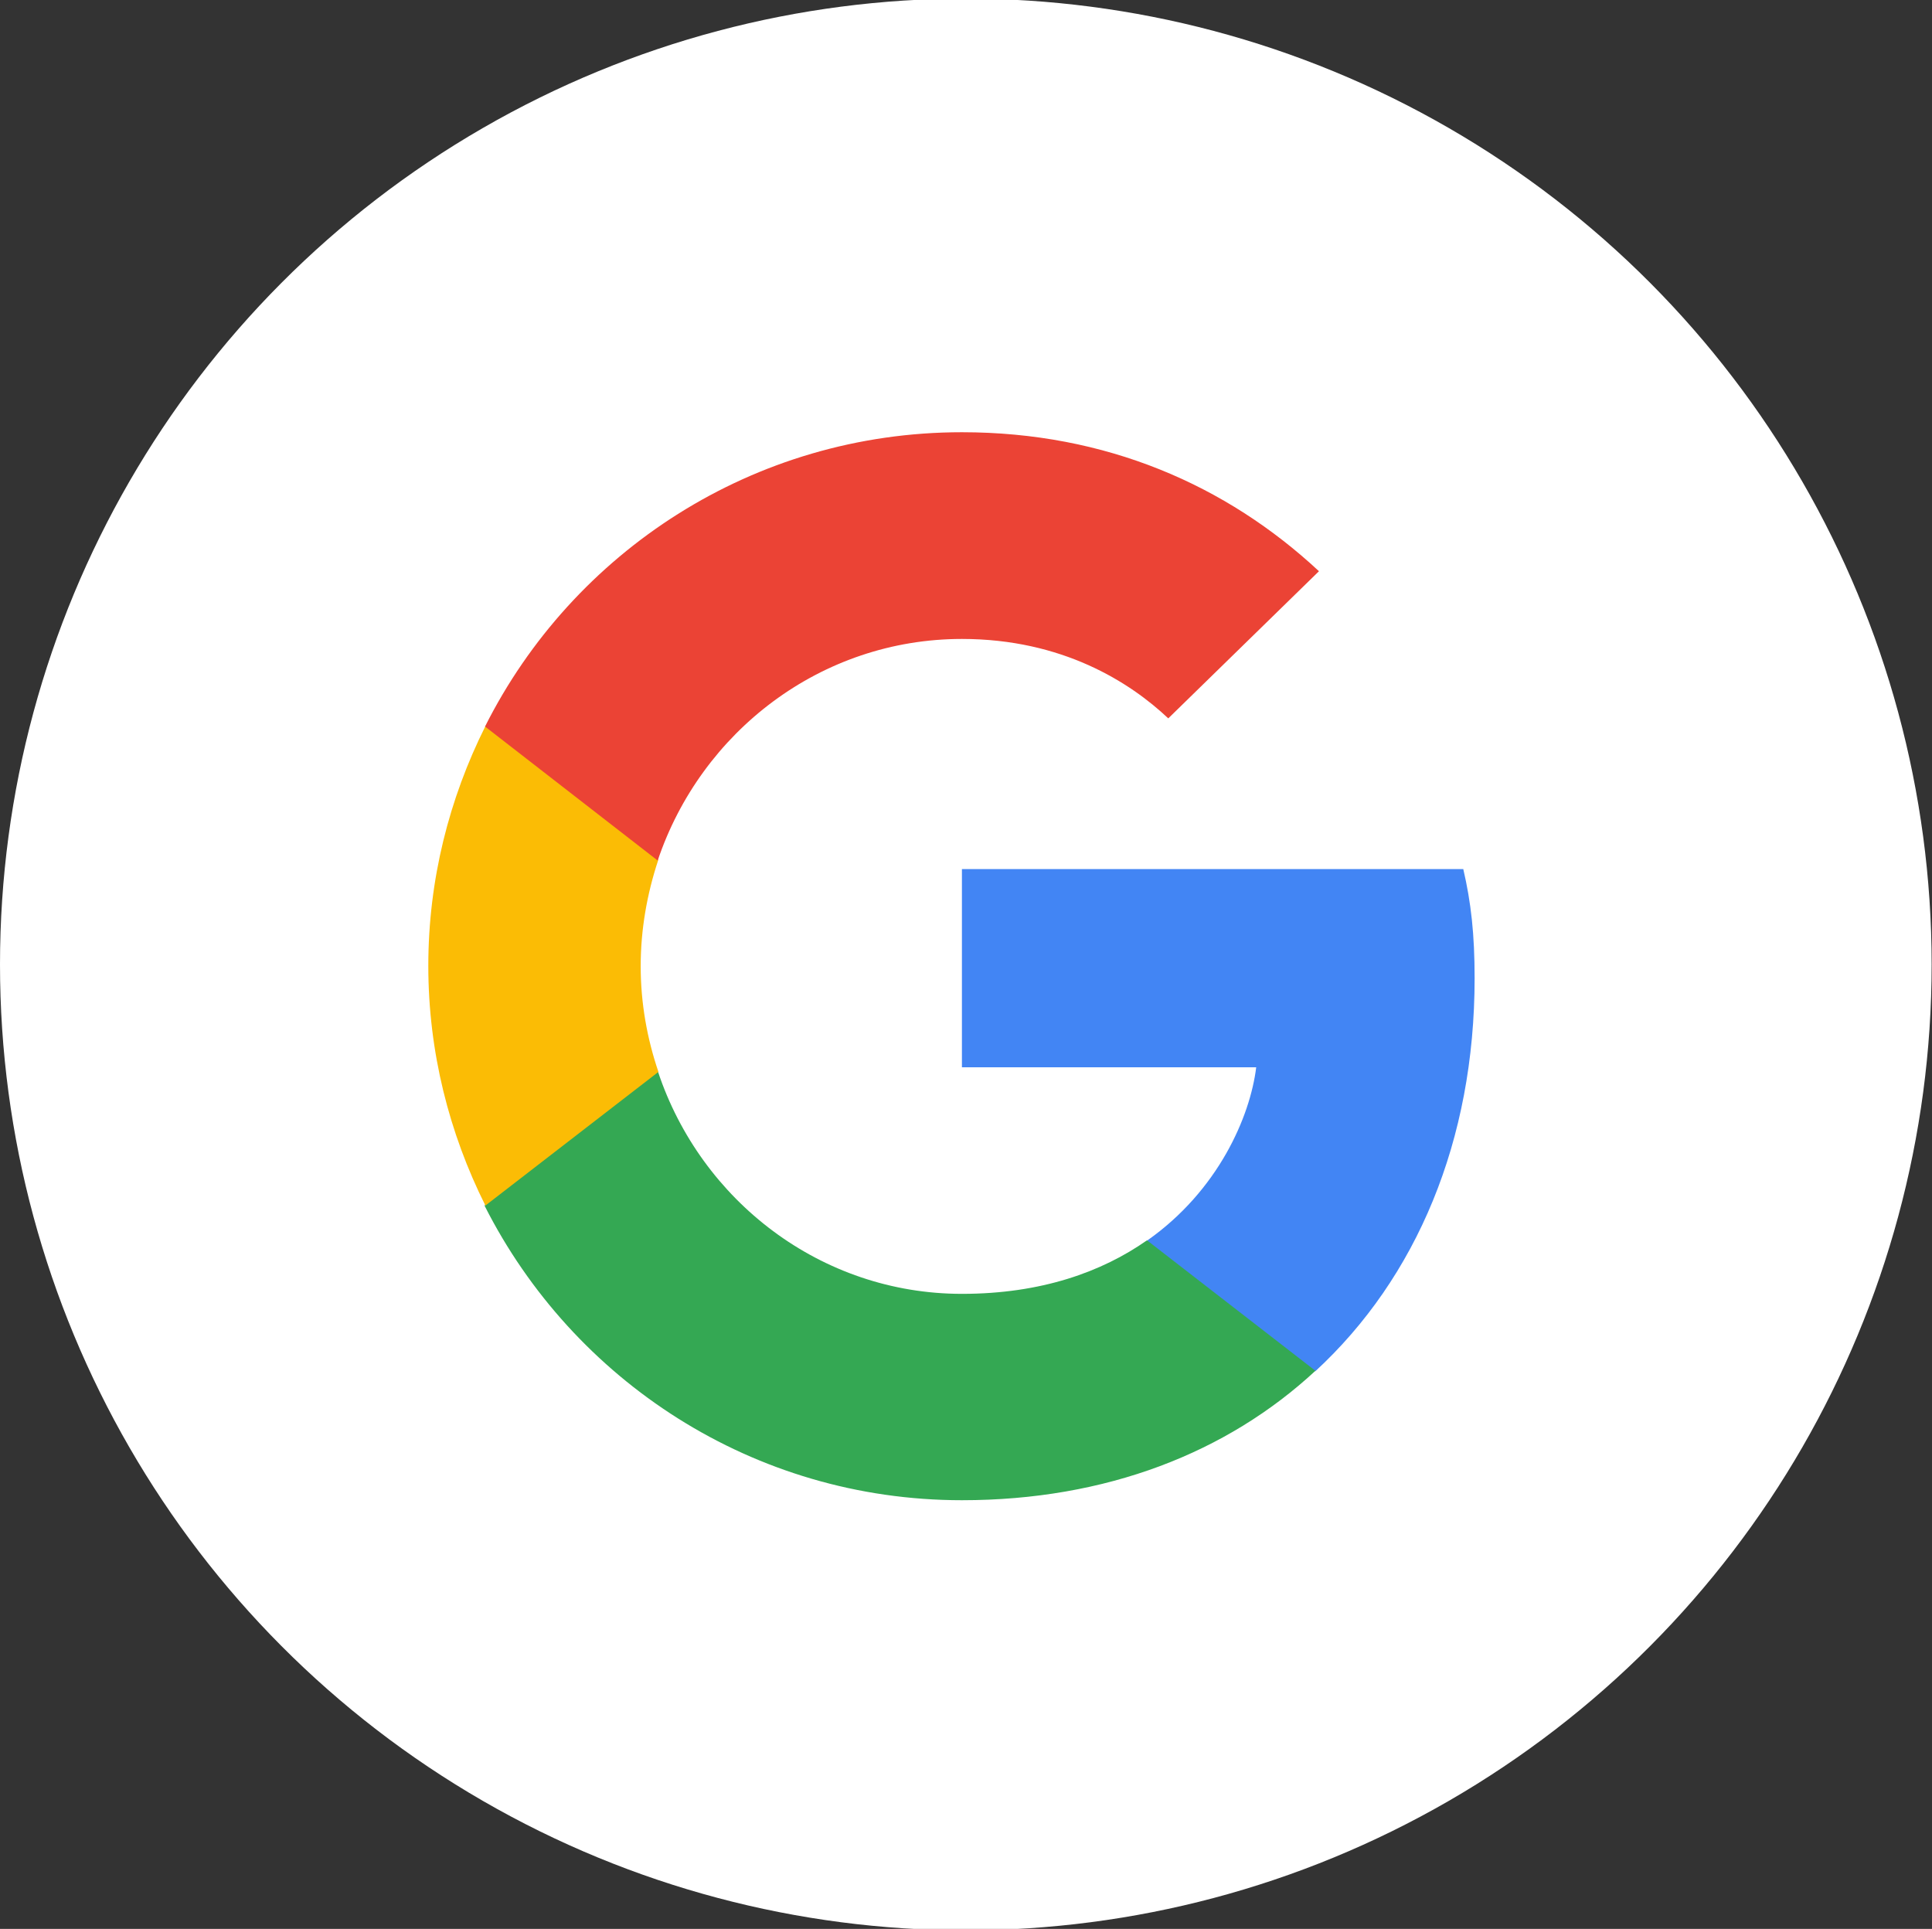 <?xml version="1.0" encoding="utf-8"?>
<!-- Generator: Adobe Illustrator 24.2.2, SVG Export Plug-In . SVG Version: 6.00 Build 0)  -->
<svg version="1.1" id="Layer_1" xmlns="http://www.w3.org/2000/svg" xmlns:xlink="http://www.w3.org/1999/xlink" x="0px" y="0px"
	 width="54.49px" height="54.4px" viewBox="0 0 54.49 54.4" enable-background="new 0 0 54.49 54.4" xml:space="preserve">
<rect x="0" y="0" width="54.49" height="54.4" fill="#333333" stroke="none"/>
<g>
	<g>
		<circle fill="#FFFFFF" cx="27.24" cy="27.2" r="27.24"/>
	</g>
	<g>
		<path fill="#4285F4" d="M41.59,27.59c0-1.24-0.1-2.14-0.32-3.08H27.13v5.59h8.3c-0.17,1.39-1.07,3.48-3.08,4.89l-0.03,0.19
			l4.47,3.46l0.31,0.03C39.95,36.04,41.59,32.17,41.59,27.59"/>
		<path fill="#34A853" d="M27.13,42.31c4.07,0,7.48-1.34,9.97-3.65l-4.75-3.68c-1.27,0.89-2.98,1.51-5.22,1.51
			c-3.98,0-7.36-2.63-8.57-6.26l-0.18,0.01l-4.65,3.6l-0.06,0.17C16.16,38.93,21.24,42.31,27.13,42.31"/>
		<path fill="#FBBC05" d="M18.57,30.23c-0.32-0.94-0.5-1.94-0.5-2.98c0-1.04,0.18-2.04,0.49-2.98l-0.01-0.2l-4.71-3.66l-0.15,0.07
			c-1.02,2.04-1.61,4.33-1.61,6.76s0.59,4.72,1.61,6.76L18.57,30.23"/>
		<path fill="#EB4335" d="M27.13,18.02c2.83,0,4.74,1.22,5.82,2.24l4.25-4.15c-2.61-2.43-6.01-3.92-10.07-3.92
			c-5.89,0-10.98,3.38-13.45,8.3l4.87,3.78C19.77,20.64,23.15,18.02,27.13,18.02"/>
	</g>
</g>
</svg>
